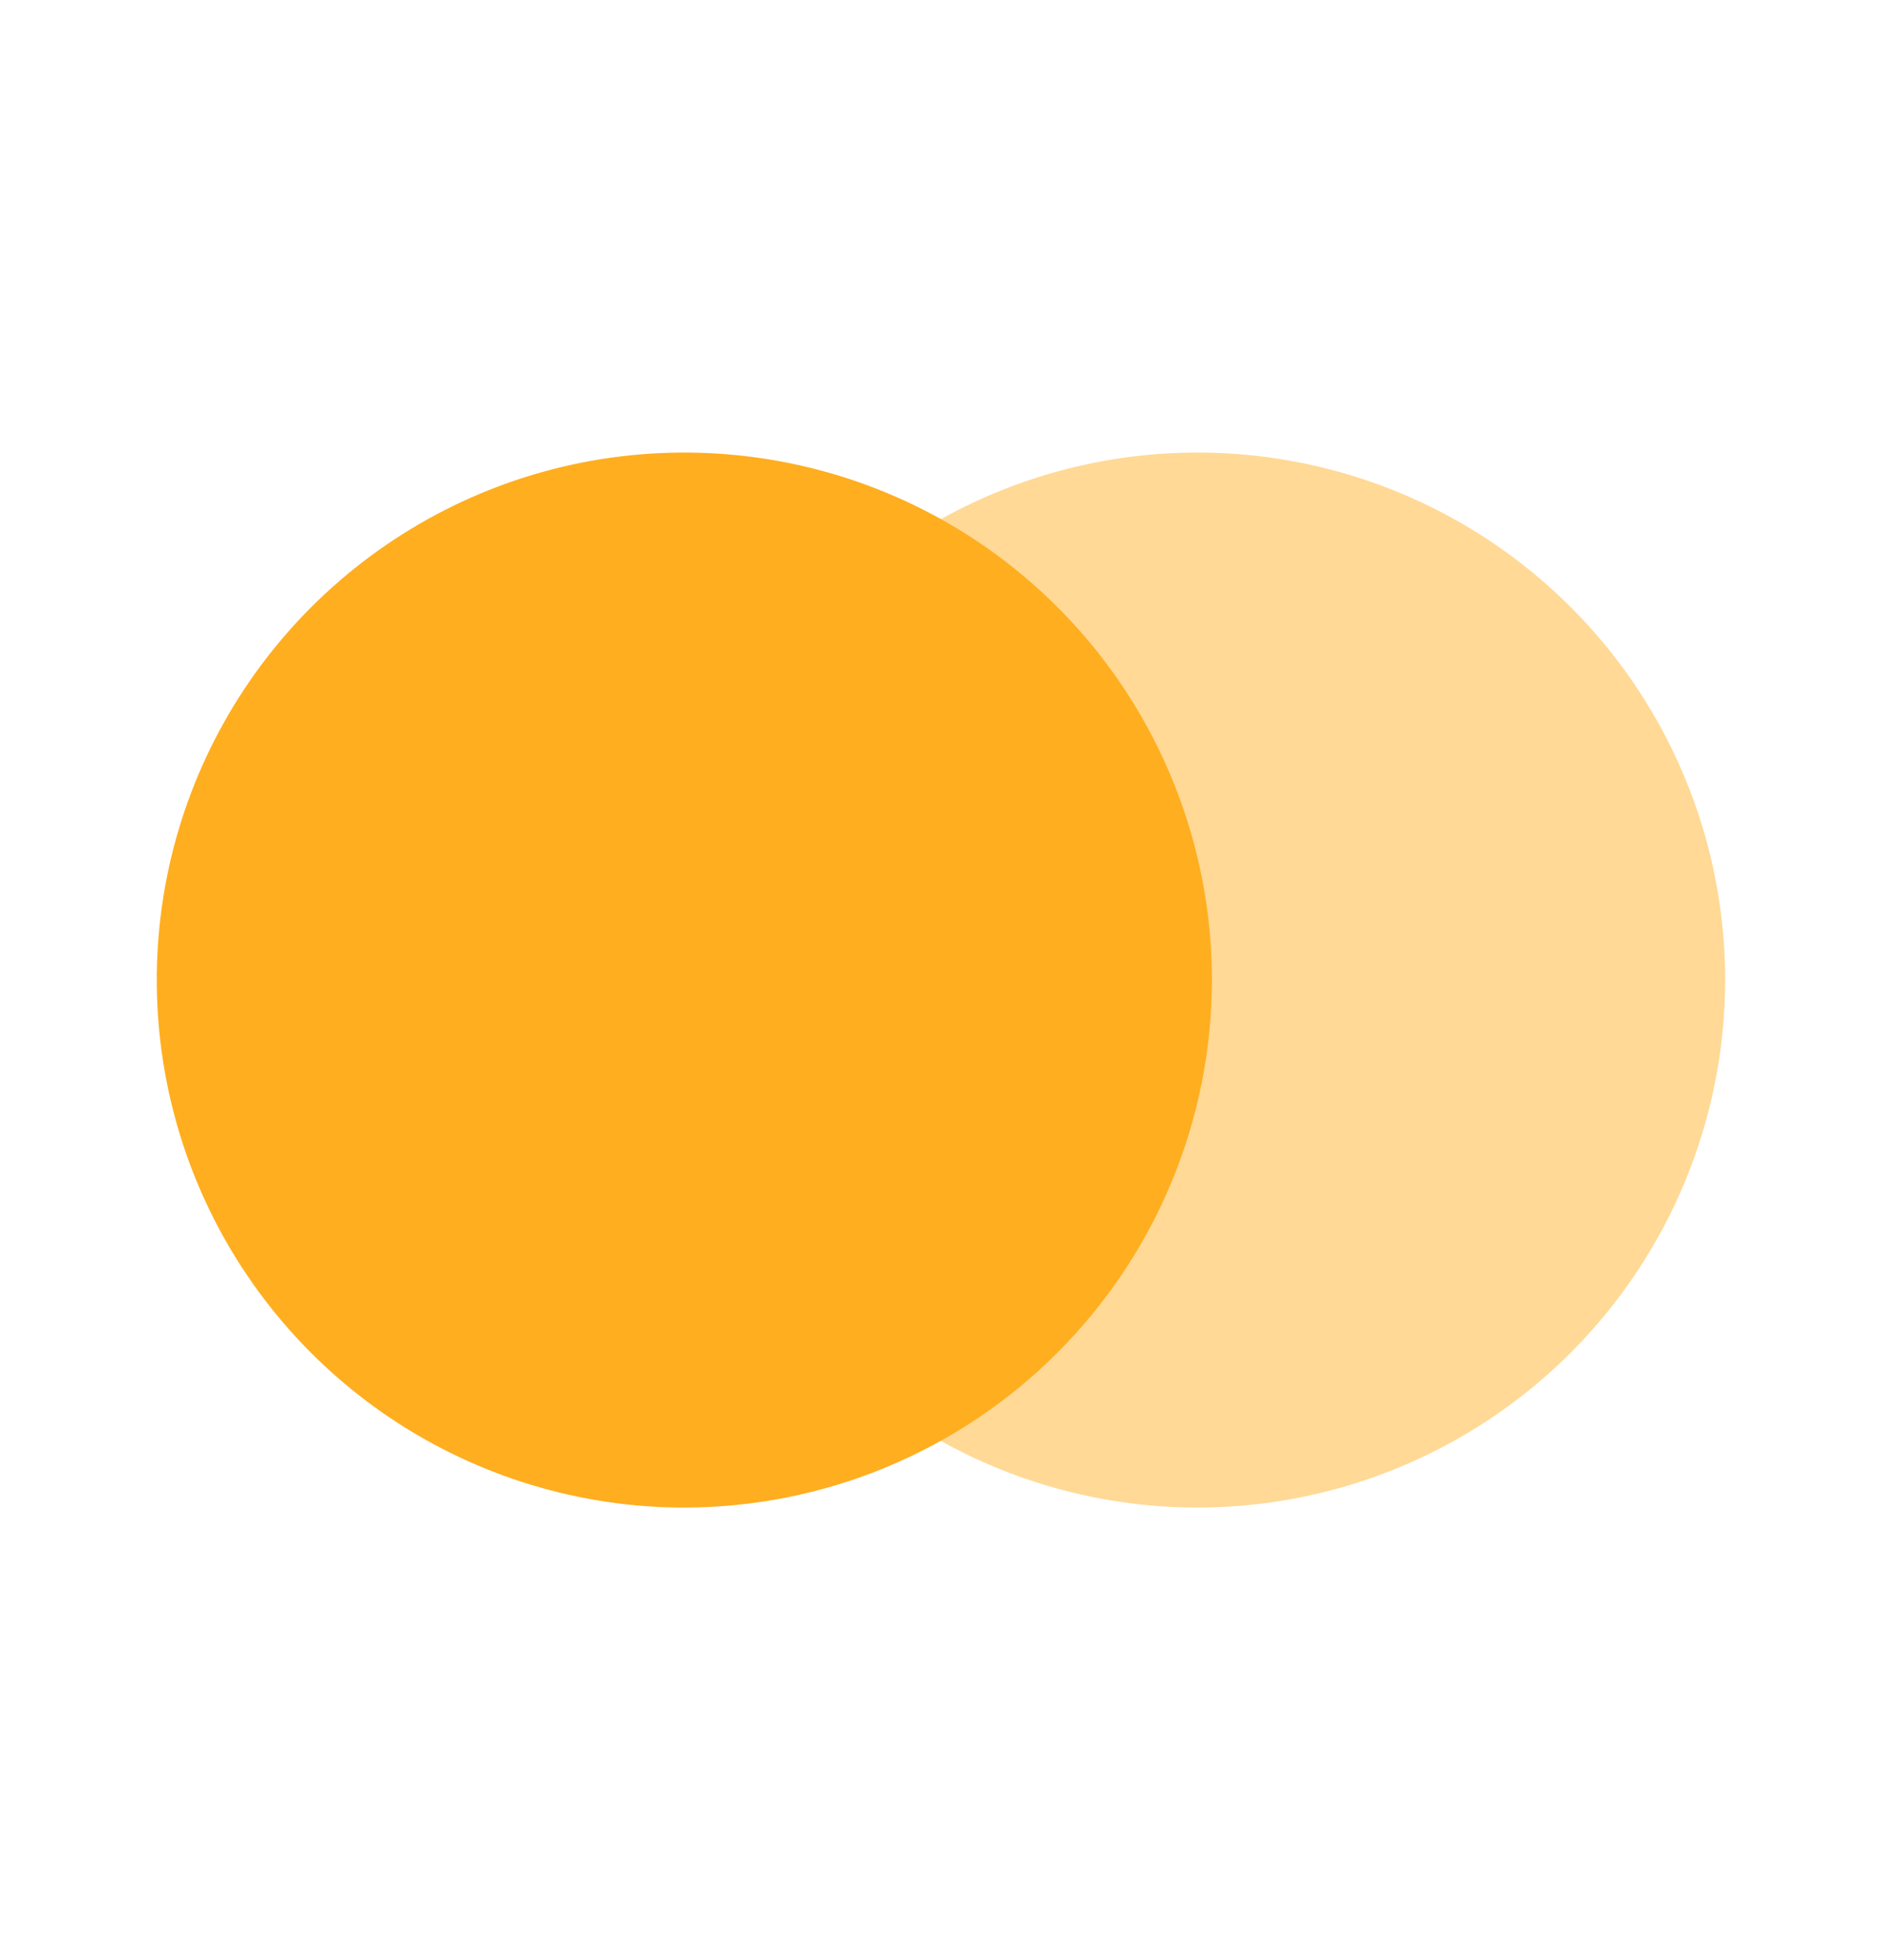 <svg width="24" height="25" viewBox="0 0 24 25" fill="none" xmlns="http://www.w3.org/2000/svg">
<path d="M15.273 19.228C13.942 19.228 12.641 18.834 11.535 18.095C10.428 17.355 9.566 16.305 9.056 15.076C8.547 13.846 8.414 12.493 8.673 11.188C8.932 9.883 9.573 8.684 10.514 7.743C11.455 6.802 12.653 6.161 13.958 5.901C15.264 5.642 16.616 5.775 17.846 6.284C19.075 6.793 20.126 7.655 20.866 8.761C21.605 9.868 22 11.168 22 12.499V12.5C21.998 14.284 21.289 15.994 20.028 17.255C18.767 18.516 17.057 19.226 15.273 19.228Z" fill="#FFD995"/>
<path d="M8.727 19.228C7.396 19.228 6.096 18.833 4.989 18.094C3.883 17.355 3.02 16.304 2.511 15.075C2.002 13.845 1.869 12.492 2.128 11.187C2.388 9.882 3.029 8.683 3.97 7.743C4.911 6.802 6.109 6.161 7.414 5.901C8.72 5.642 10.072 5.775 11.302 6.284C12.531 6.793 13.582 7.656 14.321 8.762C15.06 9.869 15.455 11.169 15.455 12.5C15.453 14.284 14.744 15.994 13.482 17.255C12.221 18.517 10.511 19.226 8.727 19.228Z" fill="#FFAE1F"/>
</svg>
